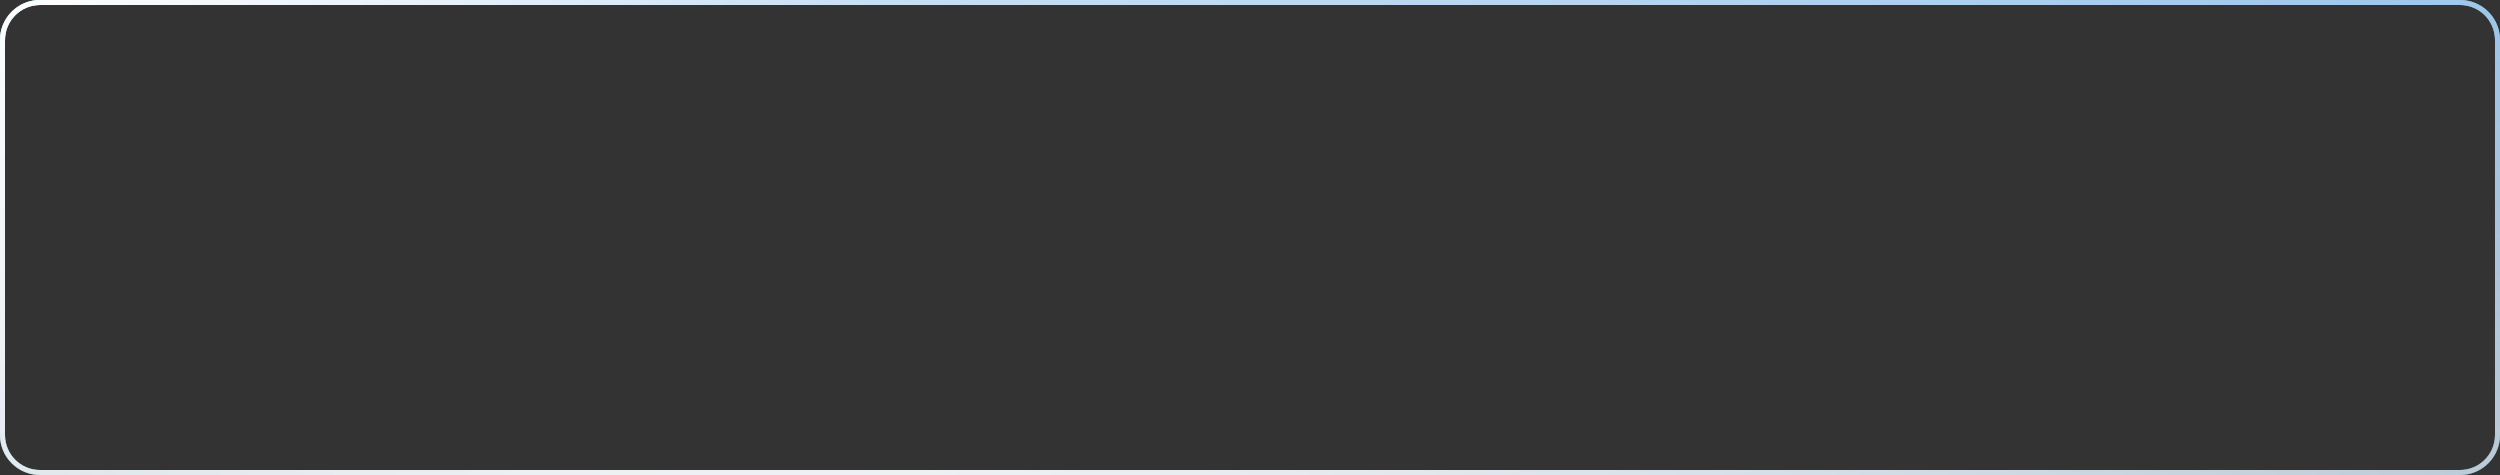 <?xml version="1.0" encoding="UTF-8"?> <svg xmlns="http://www.w3.org/2000/svg" width="500" height="95" viewBox="0 0 500 95" fill="none"><rect x="0" y="0" width="500" height="95" fill="#333333" stroke="none"/> <path d="M8 0.5H492C496.142 0.5 499.5 3.858 499.5 8V87C499.5 91.142 496.142 94.5 492 94.5H8C3.858 94.5 0.5 91.142 0.5 87V8C0.5 3.858 3.858 0.5 8 0.5Z" stroke="url(#paint0_linear_105_1288)"></path> <path d="M8 0.5H492C496.142 0.5 499.5 3.858 499.5 8V87C499.5 91.142 496.142 94.5 492 94.5H8C3.858 94.5 0.5 91.142 0.5 87V8C0.5 3.858 3.858 0.5 8 0.5Z" stroke="url(#paint1_linear_105_1288)"></path> <path d="M8 0.5H492C496.142 0.5 499.5 3.858 499.5 8V87C499.5 91.142 496.142 94.5 492 94.5H8C3.858 94.5 0.5 91.142 0.5 87V8C0.5 3.858 3.858 0.5 8 0.5Z" stroke="url(#paint2_radial_105_1288)"></path> <path d="M8 0.5H492C496.142 0.5 499.5 3.858 499.5 8V87C499.5 91.142 496.142 94.5 492 94.5H8C3.858 94.5 0.5 91.142 0.5 87V8C0.5 3.858 3.858 0.5 8 0.5Z" stroke="url(#paint3_radial_105_1288)"></path> <defs> <linearGradient id="paint0_linear_105_1288" x1="6.25" y1="46.636" x2="494.141" y2="46.636" gradientUnits="userSpaceOnUse"> <stop stop-color="#68BE82"></stop> <stop offset="1" stop-color="#74C28C"></stop> </linearGradient> <linearGradient id="paint1_linear_105_1288" x1="250" y1="0" x2="250" y2="95" gradientUnits="userSpaceOnUse"> <stop stop-color="#61A5E0"></stop> <stop offset="1" stop-color="#3A678F"></stop> </linearGradient> <radialGradient id="paint2_radial_105_1288" cx="0" cy="0" r="1" gradientUnits="userSpaceOnUse" gradientTransform="translate(9.821 -10.45) rotate(57.93) scale(97.534 1023.94)"> <stop stop-color="white"></stop> <stop offset="1" stop-color="white" stop-opacity="0"></stop> </radialGradient> <radialGradient id="paint3_radial_105_1288" cx="0" cy="0" r="1" gradientUnits="userSpaceOnUse" gradientTransform="translate(313.393 152) rotate(-74.846) scale(315.936 2063.75)"> <stop stop-color="white"></stop> <stop offset="1" stop-color="white" stop-opacity="0"></stop> </radialGradient> </defs> </svg> 